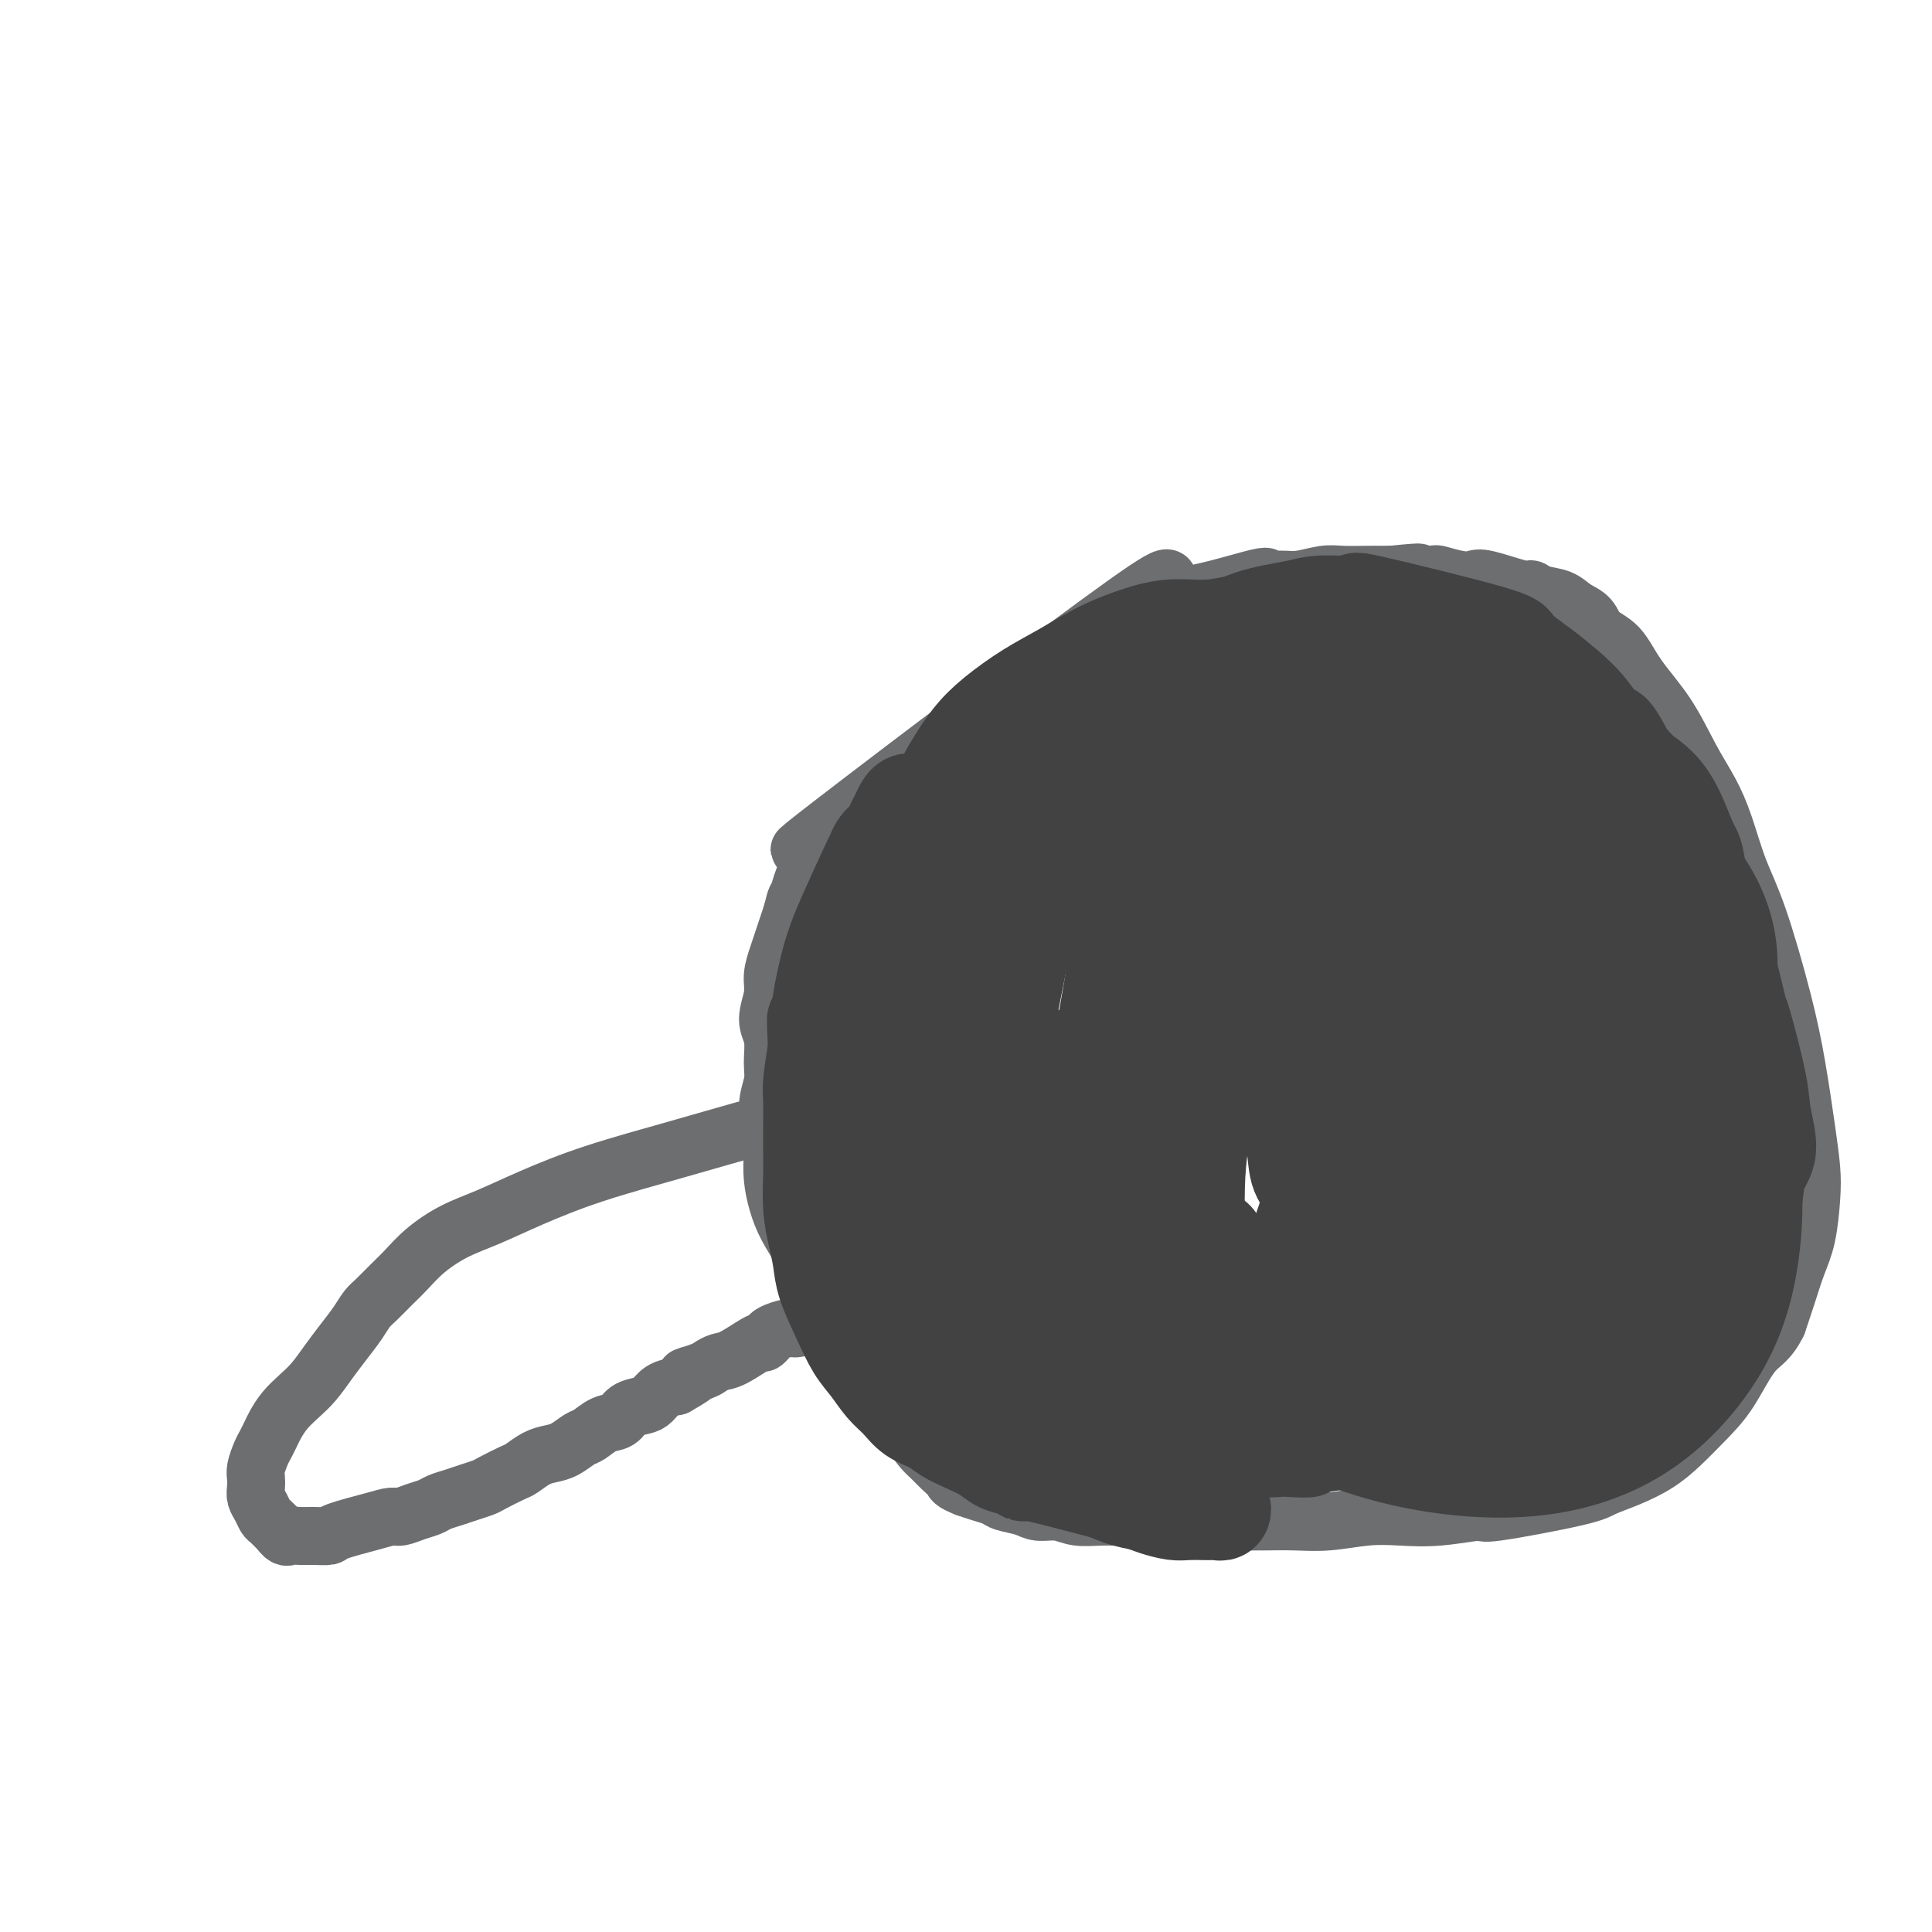 <svg viewBox='0 0 400 400' version='1.1' xmlns='http://www.w3.org/2000/svg' xmlns:xlink='http://www.w3.org/1999/xlink'><g fill='none' stroke='#6D6E70' stroke-width='12' stroke-linecap='round' stroke-linejoin='round'><path d='M158,233c0.142,-0.024 0.285,-0.047 0,0c-0.285,0.047 -0.997,0.165 -4,1c-3.003,0.835 -8.297,2.386 -14,4c-5.703,1.614 -11.817,3.292 -17,5c-5.183,1.708 -9.436,3.447 -13,5c-3.564,1.553 -6.438,2.918 -9,4c-2.562,1.082 -4.812,1.879 -7,3c-2.188,1.121 -4.316,2.565 -6,4c-1.684,1.435 -2.926,2.862 -4,4c-1.074,1.138 -1.981,1.987 -3,3c-1.019,1.013 -2.149,2.188 -3,3c-0.851,0.812 -1.424,1.260 -2,2c-0.576,0.740 -1.154,1.773 -2,3c-0.846,1.227 -1.959,2.649 -3,4c-1.041,1.351 -2.009,2.631 -3,4c-0.991,1.369 -2.006,2.828 -3,4c-0.994,1.172 -1.968,2.057 -3,3c-1.032,0.943 -2.122,1.942 -3,3c-0.878,1.058 -1.546,2.174 -2,3c-0.454,0.826 -0.696,1.362 -1,2c-0.304,0.638 -0.670,1.378 -1,2c-0.330,0.622 -0.625,1.125 -1,2c-0.375,0.875 -0.830,2.121 -1,3c-0.170,0.879 -0.057,1.391 0,2c0.057,0.609 0.056,1.314 0,2c-0.056,0.686 -0.167,1.352 0,2c0.167,0.648 0.612,1.277 1,2c0.388,0.723 0.720,1.541 1,2c0.280,0.459 0.509,0.560 1,1c0.491,0.440 1.246,1.220 2,2'/><path d='M58,317c1.141,1.618 1.494,1.164 2,1c0.506,-0.164 1.163,-0.036 2,0c0.837,0.036 1.852,-0.019 3,0c1.148,0.019 2.428,0.111 3,0c0.572,-0.111 0.435,-0.425 2,-1c1.565,-0.575 4.832,-1.411 7,-2c2.168,-0.589 3.237,-0.931 4,-1c0.763,-0.069 1.219,0.136 2,0c0.781,-0.136 1.889,-0.614 3,-1c1.111,-0.386 2.227,-0.681 3,-1c0.773,-0.319 1.202,-0.662 2,-1c0.798,-0.338 1.965,-0.672 3,-1c1.035,-0.328 1.939,-0.650 3,-1c1.061,-0.350 2.279,-0.727 3,-1c0.721,-0.273 0.945,-0.440 2,-1c1.055,-0.560 2.943,-1.511 4,-2c1.057,-0.489 1.284,-0.516 2,-1c0.716,-0.484 1.920,-1.424 3,-2c1.080,-0.576 2.035,-0.788 3,-1c0.965,-0.212 1.939,-0.423 3,-1c1.061,-0.577 2.209,-1.520 3,-2c0.791,-0.480 1.227,-0.496 2,-1c0.773,-0.504 1.884,-1.496 3,-2c1.116,-0.504 2.238,-0.520 3,-1c0.762,-0.480 1.166,-1.424 2,-2c0.834,-0.576 2.100,-0.783 3,-1c0.900,-0.217 1.435,-0.443 2,-1c0.565,-0.557 1.162,-1.445 2,-2c0.838,-0.555 1.919,-0.778 3,-1'/><path d='M140,287c6.485,-3.653 2.697,-2.286 2,-2c-0.697,0.286 1.698,-0.509 3,-1c1.302,-0.491 1.511,-0.677 2,-1c0.489,-0.323 1.259,-0.783 2,-1c0.741,-0.217 1.454,-0.190 3,-1c1.546,-0.810 3.927,-2.456 5,-3c1.073,-0.544 0.840,0.013 1,0c0.160,-0.013 0.714,-0.595 1,-1c0.286,-0.405 0.303,-0.633 1,-1c0.697,-0.367 2.073,-0.873 3,-1c0.927,-0.127 1.404,0.125 2,0c0.596,-0.125 1.311,-0.626 2,-1c0.689,-0.374 1.353,-0.622 2,-1c0.647,-0.378 1.276,-0.886 2,-1c0.724,-0.114 1.542,0.166 2,0c0.458,-0.166 0.557,-0.776 1,-1c0.443,-0.224 1.229,-0.060 2,0c0.771,0.060 1.527,0.016 2,0c0.473,-0.016 0.663,-0.004 1,0c0.337,0.004 0.822,0.001 1,0c0.178,-0.001 0.051,-0.000 0,0c-0.051,0.000 -0.025,0.000 0,0'/><path d='M188,279c0.001,0.001 0.001,0.003 0,0c-0.001,-0.003 -0.004,-0.010 0,0c0.004,0.010 0.017,0.039 0,0c-0.017,-0.039 -0.062,-0.145 0,0c0.062,0.145 0.232,0.541 0,0c-0.232,-0.541 -0.867,-2.018 -2,-3c-1.133,-0.982 -2.764,-1.470 -4,-2c-1.236,-0.530 -2.078,-1.104 -3,-2c-0.922,-0.896 -1.922,-2.114 -3,-3c-1.078,-0.886 -2.232,-1.439 -3,-2c-0.768,-0.561 -1.151,-1.128 -2,-2c-0.849,-0.872 -2.165,-2.049 -3,-3c-0.835,-0.951 -1.191,-1.678 -2,-3c-0.809,-1.322 -2.072,-3.241 -3,-5c-0.928,-1.759 -1.521,-3.358 -2,-5c-0.479,-1.642 -0.842,-3.328 -1,-5c-0.158,-1.672 -0.109,-3.331 0,-5c0.109,-1.669 0.279,-3.349 0,-5c-0.279,-1.651 -1.008,-3.273 -1,-5c0.008,-1.727 0.752,-3.561 1,-5c0.248,-1.439 -0.001,-2.484 0,-4c0.001,-1.516 0.252,-3.501 0,-5c-0.252,-1.499 -1.008,-2.510 -1,-4c0.008,-1.490 0.778,-3.460 1,-5c0.222,-1.540 -0.106,-2.650 0,-4c0.106,-1.350 0.644,-2.940 1,-4c0.356,-1.060 0.530,-1.588 1,-3c0.470,-1.412 1.235,-3.706 2,-6'/><path d='M164,189c0.952,-3.933 0.832,-2.765 1,-3c0.168,-0.235 0.624,-1.871 1,-3c0.376,-1.129 0.673,-1.749 1,-3c0.327,-1.251 0.686,-3.132 2,-5c1.314,-1.868 3.584,-3.725 1,-2c-2.584,1.725 -10.023,7.030 3,-3c13.023,-10.030 46.507,-35.395 60,-45c13.493,-9.605 6.996,-3.448 9,-2c2.004,1.448 12.511,-1.812 17,-3c4.489,-1.188 2.962,-0.304 3,0c0.038,0.304 1.643,0.029 3,0c1.357,-0.029 2.466,0.188 4,0c1.534,-0.188 3.494,-0.782 5,-1c1.506,-0.218 2.559,-0.059 4,0c1.441,0.059 3.269,0.017 5,0c1.731,-0.017 3.366,-0.008 5,0'/><path d='M288,119c9.190,-0.932 4.665,-0.263 4,0c-0.665,0.263 2.530,0.121 4,0c1.470,-0.121 1.213,-0.221 2,0c0.787,0.221 2.616,0.762 4,1c1.384,0.238 2.322,0.172 3,0c0.678,-0.172 1.094,-0.450 3,0c1.906,0.450 5.300,1.629 7,2c1.700,0.371 1.705,-0.067 2,0c0.295,0.067 0.878,0.640 2,1c1.122,0.360 2.782,0.506 4,1c1.218,0.494 1.993,1.336 3,2c1.007,0.664 2.246,1.149 3,2c0.754,0.851 1.023,2.067 2,3c0.977,0.933 2.663,1.584 4,3c1.337,1.416 2.325,3.596 4,6c1.675,2.404 4.037,5.032 6,8c1.963,2.968 3.528,6.275 5,9c1.472,2.725 2.852,4.867 4,7c1.148,2.133 2.065,4.258 3,7c0.935,2.742 1.889,6.100 3,9c1.111,2.900 2.378,5.342 4,10c1.622,4.658 3.598,11.533 5,17c1.402,5.467 2.230,9.525 3,14c0.770,4.475 1.482,9.367 2,13c0.518,3.633 0.840,6.007 1,8c0.160,1.993 0.156,3.606 0,6c-0.156,2.394 -0.465,5.570 -1,8c-0.535,2.430 -1.298,4.116 -2,6c-0.702,1.884 -1.343,3.967 -2,6c-0.657,2.033 -1.328,4.017 -2,6'/><path d='M368,274c-1.821,3.738 -3.374,4.082 -5,6c-1.626,1.918 -3.326,5.409 -5,8c-1.674,2.591 -3.323,4.280 -5,6c-1.677,1.720 -3.381,3.470 -5,5c-1.619,1.530 -3.154,2.838 -5,4c-1.846,1.162 -4.005,2.177 -6,3c-1.995,0.823 -3.826,1.454 -5,2c-1.174,0.546 -1.691,1.008 -6,2c-4.309,0.992 -12.411,2.513 -16,3c-3.589,0.487 -2.667,-0.062 -4,0c-1.333,0.062 -4.921,0.735 -8,1c-3.079,0.265 -5.648,0.124 -8,0c-2.352,-0.124 -4.486,-0.229 -7,0c-2.514,0.229 -5.409,0.793 -8,1c-2.591,0.207 -4.877,0.056 -7,0c-2.123,-0.056 -4.083,-0.019 -6,0c-1.917,0.019 -3.793,0.019 -6,0c-2.207,-0.019 -4.746,-0.058 -7,0c-2.254,0.058 -4.224,0.213 -6,0c-1.776,-0.213 -3.359,-0.793 -5,-1c-1.641,-0.207 -3.339,-0.041 -5,0c-1.661,0.041 -3.286,-0.045 -5,0c-1.714,0.045 -3.517,0.219 -5,0c-1.483,-0.219 -2.648,-0.832 -4,-1c-1.352,-0.168 -2.893,0.110 -4,0c-1.107,-0.110 -1.780,-0.607 -3,-1c-1.220,-0.393 -2.987,-0.683 -4,-1c-1.013,-0.317 -1.273,-0.662 -2,-1c-0.727,-0.338 -1.922,-0.668 -3,-1c-1.078,-0.332 -2.039,-0.666 -3,-1'/><path d='M200,308c-2.905,-1.132 -2.666,-1.461 -3,-2c-0.334,-0.539 -1.241,-1.288 -2,-2c-0.759,-0.712 -1.370,-1.387 -2,-2c-0.630,-0.613 -1.279,-1.165 -2,-2c-0.721,-0.835 -1.514,-1.952 -2,-3c-0.486,-1.048 -0.666,-2.025 -1,-3c-0.334,-0.975 -0.821,-1.946 -1,-3c-0.179,-1.054 -0.048,-2.190 0,-3c0.048,-0.810 0.013,-1.295 0,-2c-0.013,-0.705 -0.004,-1.630 0,-2c0.004,-0.370 0.002,-0.185 0,0'/></g>
<g fill='none' stroke='#424242' stroke-width='12' stroke-linecap='round' stroke-linejoin='round'><path d='M288,220c0.346,0.289 0.691,0.578 0,0c-0.691,-0.578 -2.419,-2.023 -3,-3c-0.581,-0.977 -0.014,-1.485 -1,-2c-0.986,-0.515 -3.524,-1.039 -6,-2c-2.476,-0.961 -4.890,-2.361 -9,-3c-4.110,-0.639 -9.916,-0.516 -17,0c-7.084,0.516 -15.447,1.426 -20,2c-4.553,0.574 -5.297,0.813 -6,1c-0.703,0.187 -1.365,0.321 -3,1c-1.635,0.679 -4.244,1.902 -6,4c-1.756,2.098 -2.660,5.071 -4,8c-1.340,2.929 -3.116,5.814 -4,10c-0.884,4.186 -0.876,9.673 -1,12c-0.124,2.327 -0.381,1.496 0,4c0.381,2.504 1.401,8.345 2,11c0.599,2.655 0.778,2.124 1,3c0.222,0.876 0.487,3.159 1,5c0.513,1.841 1.273,3.241 2,5c0.727,1.759 1.419,3.877 3,6c1.581,2.123 4.049,4.251 6,6c1.951,1.749 3.383,3.118 4,4c0.617,0.882 0.418,1.277 2,2c1.582,0.723 4.946,1.774 7,3c2.054,1.226 2.800,2.627 9,4c6.200,1.373 17.856,2.717 23,3c5.144,0.283 3.777,-0.494 6,-1c2.223,-0.506 8.038,-0.741 14,-2c5.962,-1.259 12.072,-3.544 15,-5c2.928,-1.456 2.673,-2.084 4,-3c1.327,-0.916 4.236,-2.119 7,-5c2.764,-2.881 5.382,-7.441 8,-12'/><path d='M322,276c4.559,-5.435 6.458,-9.024 8,-15c1.542,-5.976 2.727,-14.340 3,-18c0.273,-3.660 -0.368,-2.614 -1,-5c-0.632,-2.386 -1.257,-8.202 -3,-13c-1.743,-4.798 -4.604,-8.579 -8,-13c-3.396,-4.421 -7.327,-9.484 -9,-13c-1.673,-3.516 -1.089,-5.485 -12,-10c-10.911,-4.515 -33.319,-11.577 -44,-14c-10.681,-2.423 -9.637,-0.208 -11,1c-1.363,1.208 -5.135,1.409 -11,3c-5.865,1.591 -13.823,4.572 -18,6c-4.177,1.428 -4.573,1.303 -7,3c-2.427,1.697 -6.885,5.215 -10,9c-3.115,3.785 -4.886,7.838 -7,12c-2.114,4.162 -4.569,8.432 -6,13c-1.431,4.568 -1.837,9.432 -2,13c-0.163,3.568 -0.083,5.839 0,8c0.083,2.161 0.168,4.211 1,7c0.832,2.789 2.409,6.318 3,8c0.591,1.682 0.194,1.516 1,3c0.806,1.484 2.813,4.617 7,8c4.187,3.383 10.555,7.015 14,9c3.445,1.985 3.969,2.322 8,4c4.031,1.678 11.569,4.697 15,6c3.431,1.303 2.756,0.889 5,1c2.244,0.111 7.408,0.745 11,1c3.592,0.255 5.612,0.130 7,0c1.388,-0.130 2.143,-0.266 4,0c1.857,0.266 4.816,0.933 8,1c3.184,0.067 6.592,-0.467 10,-1'/><path d='M278,290c8.173,0.011 6.105,-0.962 8,-2c1.895,-1.038 7.751,-2.141 14,-4c6.249,-1.859 12.890,-4.474 18,-8c5.110,-3.526 8.689,-7.965 13,-13c4.311,-5.035 9.356,-10.668 14,-18c4.644,-7.332 8.889,-16.364 11,-21c2.111,-4.636 2.090,-4.877 3,-8c0.910,-3.123 2.751,-9.127 3,-15c0.249,-5.873 -1.094,-11.614 -4,-17c-2.906,-5.386 -7.373,-10.416 -10,-13c-2.627,-2.584 -3.412,-2.720 -4,-3c-0.588,-0.280 -0.977,-0.704 -4,-2c-3.023,-1.296 -8.679,-3.465 -14,-5c-5.321,-1.535 -10.306,-2.435 -15,-3c-4.694,-0.565 -9.097,-0.796 -14,-1c-4.903,-0.204 -10.306,-0.382 -15,0c-4.694,0.382 -8.678,1.322 -13,2c-4.322,0.678 -8.983,1.094 -14,2c-5.017,0.906 -10.390,2.304 -15,4c-4.610,1.696 -8.457,3.692 -12,5c-3.543,1.308 -6.781,1.928 -9,3c-2.219,1.072 -3.418,2.598 -5,4c-1.582,1.402 -3.546,2.682 -5,5c-1.454,2.318 -2.399,5.675 -3,9c-0.601,3.325 -0.859,6.618 -1,10c-0.141,3.382 -0.167,6.853 0,10c0.167,3.147 0.525,5.970 1,9c0.475,3.030 1.065,6.266 2,9c0.935,2.734 2.213,4.967 3,7c0.787,2.033 1.082,3.867 3,7c1.918,3.133 5.459,7.567 9,12'/><path d='M223,255c6.709,7.331 15.980,12.659 20,15c4.020,2.341 2.789,1.696 5,2c2.211,0.304 7.863,1.558 12,2c4.137,0.442 6.759,0.073 8,0c1.241,-0.073 1.102,0.148 4,0c2.898,-0.148 8.832,-0.667 11,-1c2.168,-0.333 0.570,-0.480 2,-1c1.430,-0.520 5.887,-1.412 11,-3c5.113,-1.588 10.883,-3.871 13,-5c2.117,-1.129 0.583,-1.105 2,-2c1.417,-0.895 5.786,-2.708 11,-6c5.214,-3.292 11.272,-8.061 16,-13c4.728,-4.939 8.126,-10.048 11,-15c2.874,-4.952 5.225,-9.747 7,-14c1.775,-4.253 2.976,-7.966 3,-12c0.024,-4.034 -1.128,-8.391 -2,-13c-0.872,-4.609 -1.463,-9.472 -2,-12c-0.537,-2.528 -1.020,-2.722 -2,-5c-0.980,-2.278 -2.459,-6.642 -5,-10c-2.541,-3.358 -6.145,-5.711 -9,-7c-2.855,-1.289 -4.961,-1.516 -7,-2c-2.039,-0.484 -4.010,-1.227 -8,-2c-3.990,-0.773 -10.000,-1.577 -14,-2c-4.000,-0.423 -5.990,-0.464 -9,-1c-3.010,-0.536 -7.041,-1.566 -12,-2c-4.959,-0.434 -10.845,-0.271 -15,0c-4.155,0.271 -6.580,0.650 -9,1c-2.420,0.350 -4.834,0.671 -7,1c-2.166,0.329 -4.083,0.664 -6,1'/><path d='M252,149c-7.343,0.888 -7.201,1.608 -8,2c-0.799,0.392 -2.541,0.454 -5,1c-2.459,0.546 -5.637,1.575 -9,3c-3.363,1.425 -6.913,3.247 -9,5c-2.087,1.753 -2.713,3.438 -4,5c-1.287,1.562 -3.235,3.000 -4,5c-0.765,2.000 -0.345,4.562 -1,6c-0.655,1.438 -2.383,1.752 -3,7c-0.617,5.248 -0.124,15.431 0,20c0.124,4.569 -0.122,3.525 0,4c0.122,0.475 0.612,2.470 1,7c0.388,4.530 0.675,11.597 1,16c0.325,4.403 0.690,6.144 1,8c0.310,1.856 0.567,3.826 1,6c0.433,2.174 1.044,4.551 2,7c0.956,2.449 2.259,4.971 3,7c0.741,2.029 0.920,3.566 2,5c1.080,1.434 3.061,2.766 5,4c1.939,1.234 3.837,2.369 6,3c2.163,0.631 4.593,0.757 7,1c2.407,0.243 4.793,0.602 7,1c2.207,0.398 4.236,0.836 7,1c2.764,0.164 6.261,0.055 8,0c1.739,-0.055 1.718,-0.056 4,0c2.282,0.056 6.868,0.169 10,0c3.132,-0.169 4.812,-0.620 6,-1c1.188,-0.380 1.886,-0.690 3,-1c1.114,-0.310 2.646,-0.622 4,-1c1.354,-0.378 2.530,-0.822 3,-1c0.470,-0.178 0.235,-0.089 0,0'/></g>
<g fill='none' stroke='#424242' stroke-width='20' stroke-linecap='round' stroke-linejoin='round'><path d='M306,173c-0.159,-0.031 -0.318,-0.062 0,0c0.318,0.062 1.112,0.218 0,0c-1.112,-0.218 -4.129,-0.810 -7,-1c-2.871,-0.190 -5.595,0.021 -8,0c-2.405,-0.021 -4.491,-0.273 -9,1c-4.509,1.273 -11.443,4.071 -17,6c-5.557,1.929 -9.739,2.987 -13,4c-3.261,1.013 -5.602,1.980 -8,3c-2.398,1.020 -4.852,2.092 -7,4c-2.148,1.908 -3.988,4.653 -5,7c-1.012,2.347 -1.195,4.298 -2,9c-0.805,4.702 -2.232,12.157 -3,19c-0.768,6.843 -0.876,13.076 -1,18c-0.124,4.924 -0.265,8.540 0,12c0.265,3.460 0.936,6.765 2,9c1.064,2.235 2.520,3.401 4,5c1.480,1.599 2.983,3.632 7,6c4.017,2.368 10.549,5.073 17,7c6.451,1.927 12.822,3.078 20,3c7.178,-0.078 15.162,-1.385 22,-3c6.838,-1.615 12.528,-3.538 18,-6c5.472,-2.462 10.725,-5.464 15,-9c4.275,-3.536 7.573,-7.605 10,-12c2.427,-4.395 3.984,-9.115 5,-14c1.016,-4.885 1.491,-9.936 1,-15c-0.491,-5.064 -1.946,-10.143 -4,-15c-2.054,-4.857 -4.705,-9.492 -8,-13c-3.295,-3.508 -7.234,-5.889 -11,-8c-3.766,-2.111 -7.360,-3.953 -12,-5c-4.640,-1.047 -10.326,-1.299 -16,-1c-5.674,0.299 -11.337,1.150 -17,2'/><path d='M279,186c-7.442,0.672 -9.547,1.852 -13,4c-3.453,2.148 -8.253,5.265 -12,8c-3.747,2.735 -6.439,5.087 -9,8c-2.561,2.913 -4.991,6.386 -7,11c-2.009,4.614 -3.598,10.368 -5,13c-1.402,2.632 -2.616,2.144 -1,9c1.616,6.856 6.064,21.058 8,27c1.936,5.942 1.361,3.624 3,5c1.639,1.376 5.492,6.447 10,11c4.508,4.553 9.672,8.589 16,12c6.328,3.411 13.821,6.197 22,8c8.179,1.803 17.046,2.623 25,2c7.954,-0.623 14.996,-2.690 21,-6c6.004,-3.310 10.969,-7.863 15,-13c4.031,-5.137 7.129,-10.857 9,-18c1.871,-7.143 2.515,-15.708 2,-22c-0.515,-6.292 -2.190,-10.311 -5,-14c-2.810,-3.689 -6.756,-7.049 -11,-10c-4.244,-2.951 -8.786,-5.492 -14,-8c-5.214,-2.508 -11.102,-4.982 -16,-7c-4.898,-2.018 -8.808,-3.581 -13,-5c-4.192,-1.419 -8.668,-2.695 -12,-3c-3.332,-0.305 -5.521,0.361 -8,1c-2.479,0.639 -5.247,1.251 -8,2c-2.753,0.749 -5.491,1.636 -8,3c-2.509,1.364 -4.788,3.205 -7,5c-2.212,1.795 -4.356,3.543 -6,6c-1.644,2.457 -2.789,5.623 -4,10c-1.211,4.377 -2.489,9.965 -3,16c-0.511,6.035 -0.256,12.518 0,19'/><path d='M248,260c0.156,7.555 0.544,16.942 1,21c0.456,4.058 0.978,2.785 2,4c1.022,1.215 2.542,4.916 4,7c1.458,2.084 2.854,2.552 5,3c2.146,0.448 5.043,0.878 8,2c2.957,1.122 5.976,2.937 18,-1c12.024,-3.937 33.055,-13.627 42,-18c8.945,-4.373 5.804,-3.428 7,-6c1.196,-2.572 6.730,-8.660 11,-15c4.270,-6.340 7.276,-12.932 9,-20c1.724,-7.068 2.164,-14.611 2,-21c-0.164,-6.389 -0.934,-11.624 -3,-16c-2.066,-4.376 -5.429,-7.894 -9,-11c-3.571,-3.106 -7.349,-5.801 -12,-9c-4.651,-3.199 -10.174,-6.901 -17,-10c-6.826,-3.099 -14.956,-5.595 -22,-8c-7.044,-2.405 -13.002,-4.720 -19,-6c-5.998,-1.280 -12.034,-1.523 -18,-1c-5.966,0.523 -11.860,1.814 -17,4c-5.140,2.186 -9.525,5.266 -13,9c-3.475,3.734 -6.042,8.121 -8,10c-1.958,1.879 -3.309,1.249 -6,12c-2.691,10.751 -6.721,32.882 -8,43c-1.279,10.118 0.194,8.224 0,7c-0.194,-1.224 -2.055,-1.778 0,6c2.055,7.778 8.028,23.889 14,40'/><path d='M219,286c4.638,6.900 9.233,4.149 13,3c3.767,-1.149 6.706,-0.696 9,0c2.294,0.696 3.944,1.635 11,0c7.056,-1.635 19.519,-5.846 27,-10c7.481,-4.154 9.981,-8.253 12,-11c2.019,-2.747 3.558,-4.143 5,-5c1.442,-0.857 2.789,-1.174 5,-8c2.211,-6.826 5.287,-20.160 6,-28c0.713,-7.840 -0.936,-10.186 0,-11c0.936,-0.814 4.457,-0.094 0,-12c-4.457,-11.906 -16.892,-36.436 -18,-52c-1.108,-15.564 9.112,-22.161 -4,-2c-13.112,20.161 -49.556,67.081 -86,114'/><path d='M199,264c-11.973,19.112 1.096,9.892 6,7c4.904,-2.892 1.643,0.546 2,3c0.357,2.454 4.331,3.925 8,6c3.669,2.075 7.034,4.753 11,7c3.966,2.247 8.533,4.061 13,5c4.467,0.939 8.834,1.002 11,2c2.166,0.998 2.130,2.930 10,-1c7.870,-3.930 23.644,-13.722 30,-18c6.356,-4.278 3.294,-3.040 3,-3c-0.294,0.040 2.181,-1.116 5,-4c2.819,-2.884 5.983,-7.497 9,-12c3.017,-4.503 5.887,-8.898 8,-14c2.113,-5.102 3.467,-10.911 5,-17c1.533,-6.089 3.243,-12.457 4,-19c0.757,-6.543 0.562,-13.260 0,-19c-0.562,-5.740 -1.490,-10.501 -3,-14c-1.510,-3.499 -3.603,-5.736 -6,-8c-2.397,-2.264 -5.097,-4.556 -9,-6c-3.903,-1.444 -9.007,-2.040 -14,-3c-4.993,-0.960 -9.875,-2.284 -14,-3c-4.125,-0.716 -7.494,-0.823 -11,0c-3.506,0.823 -7.149,2.576 -10,5c-2.851,2.424 -4.910,5.518 -7,9c-2.090,3.482 -4.210,7.353 -6,12c-1.790,4.647 -3.251,10.070 -5,15c-1.749,4.930 -3.786,9.368 -5,14c-1.214,4.632 -1.604,9.458 -2,14c-0.396,4.542 -0.799,8.800 1,16c1.799,7.200 5.800,17.343 8,23c2.200,5.657 2.600,6.829 3,8'/><path d='M244,269c4.556,8.774 10.447,15.210 13,18c2.553,2.790 1.766,1.933 4,3c2.234,1.067 7.487,4.059 12,5c4.513,0.941 8.286,-0.167 13,-3c4.714,-2.833 10.367,-7.391 15,-13c4.633,-5.609 8.244,-12.269 12,-20c3.756,-7.731 7.656,-16.533 10,-24c2.344,-7.467 3.131,-13.597 3,-18c-0.131,-4.403 -1.179,-7.077 -1,-9c0.179,-1.923 1.586,-3.094 -3,-6c-4.586,-2.906 -15.164,-7.545 -20,-9c-4.836,-1.455 -3.931,0.275 -6,2c-2.069,1.725 -7.111,3.446 -11,6c-3.889,2.554 -6.624,5.939 -9,9c-2.376,3.061 -4.393,5.796 -6,9c-1.607,3.204 -2.805,6.878 -3,10c-0.195,3.122 0.613,5.694 1,8c0.387,2.306 0.353,4.348 1,6c0.647,1.652 1.973,2.914 3,4c1.027,1.086 1.753,1.997 3,3c1.247,1.003 3.015,2.100 5,3c1.985,0.900 4.185,1.604 7,2c2.815,0.396 6.243,0.484 9,0c2.757,-0.484 4.842,-1.539 7,-3c2.158,-1.461 4.390,-3.329 6,-5c1.610,-1.671 2.600,-3.144 3,-5c0.400,-1.856 0.210,-4.095 0,-6c-0.210,-1.905 -0.441,-3.474 -1,-5c-0.559,-1.526 -1.445,-3.007 -7,-6c-5.555,-2.993 -15.777,-7.496 -26,-12'/><path d='M278,213c-8.243,-3.432 -12.351,-3.012 -16,-2c-3.649,1.012 -6.839,2.617 -10,6c-3.161,3.383 -6.293,8.544 -9,14c-2.707,5.456 -4.987,11.208 -6,17c-1.013,5.792 -0.757,11.623 0,16c0.757,4.377 2.016,7.299 4,9c1.984,1.701 4.695,2.180 4,4c-0.695,1.820 -4.794,4.979 4,2c8.794,-2.979 30.482,-12.096 40,-17c9.518,-4.904 6.867,-5.593 7,-7c0.133,-1.407 3.051,-3.531 6,-7c2.949,-3.469 5.931,-8.281 8,-13c2.069,-4.719 3.226,-9.344 4,-14c0.774,-4.656 1.165,-9.344 1,-13c-0.165,-3.656 -0.887,-6.282 -2,-9c-1.113,-2.718 -2.617,-5.528 -6,-8c-3.383,-2.472 -8.644,-4.606 -14,-6c-5.356,-1.394 -10.805,-2.048 -16,-1c-5.195,1.048 -10.135,3.798 -15,8c-4.865,4.202 -9.655,9.857 -14,16c-4.345,6.143 -8.245,12.776 -11,19c-2.755,6.224 -4.363,12.039 -5,18c-0.637,5.961 -0.301,12.067 0,16c0.301,3.933 0.568,5.693 2,8c1.432,2.307 4.030,5.162 7,8c2.970,2.838 6.312,5.658 11,8c4.688,2.342 10.720,4.205 17,5c6.280,0.795 12.806,0.522 19,-1c6.194,-1.522 12.055,-4.292 17,-8c4.945,-3.708 8.972,-8.354 13,-13'/><path d='M318,268c3.362,-4.929 5.268,-10.753 7,-16c1.732,-5.247 3.290,-9.918 4,-15c0.710,-5.082 0.573,-10.577 0,-16c-0.573,-5.423 -1.582,-10.775 -4,-17c-2.418,-6.225 -6.246,-13.325 -8,-18c-1.754,-4.675 -1.435,-6.927 -11,-13c-9.565,-6.073 -29.014,-15.969 -38,-20c-8.986,-4.031 -7.509,-2.198 -11,-2c-3.491,0.198 -11.951,-1.238 -18,-1c-6.049,0.238 -9.687,2.149 -13,4c-3.313,1.851 -6.301,3.641 -9,6c-2.699,2.359 -5.108,5.285 -8,9c-2.892,3.715 -6.267,8.218 -9,12c-2.733,3.782 -4.825,6.841 -6,10c-1.175,3.159 -1.434,6.416 -2,9c-0.566,2.584 -1.441,4.495 -2,7c-0.559,2.505 -0.802,5.605 -1,9c-0.198,3.395 -0.350,7.085 0,12c0.350,4.915 1.202,11.053 2,15c0.798,3.947 1.542,5.701 3,9c1.458,3.299 3.628,8.142 6,12c2.372,3.858 4.945,6.731 8,9c3.055,2.269 6.594,3.933 11,6c4.406,2.067 9.681,4.535 15,6c5.319,1.465 10.683,1.926 15,2c4.317,0.074 7.588,-0.240 11,-1c3.412,-0.760 6.966,-1.967 10,-3c3.034,-1.033 5.548,-1.894 8,-3c2.452,-1.106 4.844,-2.459 7,-4c2.156,-1.541 4.078,-3.271 6,-5'/><path d='M291,271c4.594,-4.491 9.579,-11.218 12,-15c2.421,-3.782 2.279,-4.621 4,-8c1.721,-3.379 5.304,-9.300 8,-14c2.696,-4.700 4.505,-8.178 6,-13c1.495,-4.822 2.677,-10.987 4,-15c1.323,-4.013 2.786,-5.876 1,-18c-1.786,-12.124 -6.821,-34.511 -9,-43c-2.179,-8.489 -1.502,-3.080 -2,-2c-0.498,1.080 -2.172,-2.170 -3,-4c-0.828,-1.830 -0.811,-2.242 -2,-3c-1.189,-0.758 -3.585,-1.863 -6,-3c-2.415,-1.137 -4.849,-2.305 -7,-3c-2.151,-0.695 -4.020,-0.918 -6,-1c-1.980,-0.082 -4.071,-0.023 -6,0c-1.929,0.023 -3.696,0.010 -6,0c-2.304,-0.010 -5.145,-0.018 -8,0c-2.855,0.018 -5.724,0.063 -8,0c-2.276,-0.063 -3.958,-0.233 -6,0c-2.042,0.233 -4.445,0.870 -7,1c-2.555,0.130 -5.262,-0.245 -8,0c-2.738,0.245 -5.509,1.110 -8,2c-2.491,0.890 -4.704,1.804 -7,3c-2.296,1.196 -4.677,2.675 -7,4c-2.323,1.325 -4.590,2.498 -7,4c-2.410,1.502 -4.964,3.334 -7,5c-2.036,1.666 -3.554,3.168 -5,5c-1.446,1.832 -2.821,3.996 -4,6c-1.179,2.004 -2.164,3.847 -3,6c-0.836,2.153 -1.525,4.615 -2,7c-0.475,2.385 -0.738,4.692 -1,7'/><path d='M191,179c-1.714,5.777 -0.999,7.221 -1,10c-0.001,2.779 -0.718,6.894 -1,10c-0.282,3.106 -0.129,5.204 0,8c0.129,2.796 0.233,6.289 0,8c-0.233,1.711 -0.803,1.638 0,8c0.803,6.362 2.979,19.159 4,25c1.021,5.841 0.886,4.725 1,5c0.114,0.275 0.476,1.940 1,4c0.524,2.060 1.210,4.515 2,7c0.790,2.485 1.685,4.999 3,8c1.315,3.001 3.051,6.487 4,9c0.949,2.513 1.109,4.051 2,6c0.891,1.949 2.511,4.309 4,6c1.489,1.691 2.847,2.714 4,4c1.153,1.286 2.100,2.835 3,4c0.900,1.165 1.753,1.947 3,3c1.247,1.053 2.888,2.376 4,3c1.112,0.624 1.694,0.549 3,1c1.306,0.451 3.336,1.427 5,2c1.664,0.573 2.963,0.742 4,1c1.037,0.258 1.812,0.605 3,1c1.188,0.395 2.791,0.838 4,1c1.209,0.162 2.026,0.045 3,0c0.974,-0.045 2.104,-0.016 3,0c0.896,0.016 1.558,0.019 2,0c0.442,-0.019 0.665,-0.060 1,0c0.335,0.060 0.780,0.222 1,0c0.220,-0.222 0.213,-0.829 0,-1c-0.213,-0.171 -0.632,0.094 -1,0c-0.368,-0.094 -0.684,-0.547 -1,-1'/><path d='M251,311c0.102,-0.531 -3.642,-0.860 -6,-1c-2.358,-0.140 -3.329,-0.091 -4,0c-0.671,0.091 -1.043,0.223 -2,0c-0.957,-0.223 -2.500,-0.801 -4,-1c-1.500,-0.199 -2.957,-0.018 -4,0c-1.043,0.018 -1.672,-0.127 -5,-1c-3.328,-0.873 -9.355,-2.475 -12,-3c-2.645,-0.525 -1.908,0.025 -2,0c-0.092,-0.025 -1.015,-0.625 -2,-1c-0.985,-0.375 -2.034,-0.523 -3,-1c-0.966,-0.477 -1.851,-1.282 -3,-2c-1.149,-0.718 -2.562,-1.350 -4,-2c-1.438,-0.650 -2.902,-1.317 -4,-2c-1.098,-0.683 -1.830,-1.383 -3,-2c-1.170,-0.617 -2.778,-1.153 -4,-2c-1.222,-0.847 -2.059,-2.005 -3,-3c-0.941,-0.995 -1.986,-1.826 -3,-3c-1.014,-1.174 -1.998,-2.690 -3,-4c-1.002,-1.310 -2.023,-2.414 -3,-4c-0.977,-1.586 -1.912,-3.653 -3,-6c-1.088,-2.347 -2.330,-4.973 -3,-7c-0.670,-2.027 -0.768,-3.454 -1,-5c-0.232,-1.546 -0.598,-3.210 -1,-5c-0.402,-1.790 -0.840,-3.708 -1,-6c-0.160,-2.292 -0.044,-4.960 0,-7c0.044,-2.040 0.014,-3.453 0,-5c-0.014,-1.547 -0.014,-3.229 0,-5c0.014,-1.771 0.042,-3.631 0,-5c-0.042,-1.369 -0.155,-2.248 0,-4c0.155,-1.752 0.577,-4.376 1,-7'/><path d='M169,217c-0.357,-8.476 -0.250,-5.166 0,-5c0.250,0.166 0.644,-2.811 1,-5c0.356,-2.189 0.674,-3.589 1,-5c0.326,-1.411 0.661,-2.832 1,-4c0.339,-1.168 0.681,-2.084 1,-3c0.319,-0.916 0.614,-1.831 2,-5c1.386,-3.169 3.863,-8.592 5,-11c1.137,-2.408 0.935,-1.800 1,-2c0.065,-0.200 0.399,-1.209 1,-2c0.601,-0.791 1.470,-1.365 2,-2c0.530,-0.635 0.720,-1.333 1,-2c0.280,-0.667 0.650,-1.303 1,-2c0.350,-0.697 0.679,-1.453 1,-2c0.321,-0.547 0.633,-0.884 1,-1c0.367,-0.116 0.790,-0.012 1,0c0.210,0.012 0.208,-0.068 0,0c-0.208,0.068 -0.622,0.282 -1,1c-0.378,0.718 -0.721,1.938 -1,3c-0.279,1.062 -0.493,1.967 -1,3c-0.507,1.033 -1.306,2.194 -2,4c-0.694,1.806 -1.285,4.255 -2,6c-0.715,1.745 -1.556,2.785 -2,4c-0.444,1.215 -0.490,2.604 -1,4c-0.510,1.396 -1.483,2.798 -2,5c-0.517,2.202 -0.577,5.205 -1,9c-0.423,3.795 -1.207,8.381 -1,12c0.207,3.619 1.406,6.269 2,9c0.594,2.731 0.583,5.543 1,8c0.417,2.457 1.262,4.559 2,7c0.738,2.441 1.369,5.220 2,8'/><path d='M182,249c1.437,6.188 1.529,5.659 2,7c0.471,1.341 1.321,4.552 2,7c0.679,2.448 1.188,4.134 2,6c0.812,1.866 1.928,3.911 3,6c1.072,2.089 2.102,4.221 3,6c0.898,1.779 1.666,3.205 3,5c1.334,1.795 3.236,3.959 4,5c0.764,1.041 0.392,0.958 3,3c2.608,2.042 8.195,6.207 11,8c2.805,1.793 2.826,1.213 3,1c0.174,-0.213 0.501,-0.060 2,0c1.499,0.060 4.171,0.026 6,0c1.829,-0.026 2.813,-0.046 4,0c1.187,0.046 2.575,0.156 4,0c1.425,-0.156 2.888,-0.578 4,-1c1.112,-0.422 1.875,-0.844 3,-1c1.125,-0.156 2.612,-0.046 4,0c1.388,0.046 2.678,0.027 4,0c1.322,-0.027 2.675,-0.063 4,0c1.325,0.063 2.623,0.223 4,0c1.377,-0.223 2.833,-0.831 4,-1c1.167,-0.169 2.045,0.099 3,0c0.955,-0.099 1.988,-0.566 3,-1c1.012,-0.434 2.003,-0.834 3,-1c0.997,-0.166 2.000,-0.097 3,0c1.000,0.097 1.997,0.222 3,0c1.003,-0.222 2.011,-0.791 3,-1c0.989,-0.209 1.959,-0.056 3,0c1.041,0.056 2.155,0.016 3,0c0.845,-0.016 1.423,-0.008 2,0'/><path d='M287,297c11.778,-0.789 5.225,-0.263 3,0c-2.225,0.263 -0.120,0.262 1,0c1.120,-0.262 1.255,-0.785 2,-1c0.745,-0.215 2.099,-0.120 3,0c0.901,0.120 1.350,0.267 2,0c0.650,-0.267 1.502,-0.948 2,-1c0.498,-0.052 0.641,0.523 3,0c2.359,-0.523 6.935,-2.146 9,-3c2.065,-0.854 1.618,-0.940 2,-1c0.382,-0.060 1.591,-0.096 4,-1c2.409,-0.904 6.017,-2.677 10,-5c3.983,-2.323 8.342,-5.196 12,-8c3.658,-2.804 6.614,-5.537 9,-8c2.386,-2.463 4.203,-4.655 6,-7c1.797,-2.345 3.574,-4.843 5,-7c1.426,-2.157 2.500,-3.972 3,-6c0.500,-2.028 0.424,-4.268 1,-6c0.576,-1.732 1.802,-2.955 2,-5c0.198,-2.045 -0.632,-4.913 -1,-7c-0.368,-2.087 -0.273,-3.393 -1,-7c-0.727,-3.607 -2.277,-9.516 -3,-12c-0.723,-2.484 -0.620,-1.544 -1,-3c-0.380,-1.456 -1.244,-5.308 -2,-8c-0.756,-2.692 -1.403,-4.223 -2,-6c-0.597,-1.777 -1.145,-3.801 -2,-6c-0.855,-2.199 -2.016,-4.573 -3,-7c-0.984,-2.427 -1.789,-4.908 -3,-7c-1.211,-2.092 -2.826,-3.794 -4,-6c-1.174,-2.206 -1.907,-4.916 -3,-7c-1.093,-2.084 -2.547,-3.542 -4,-5'/><path d='M337,157c-3.977,-7.704 -3.421,-4.964 -4,-5c-0.579,-0.036 -2.294,-2.848 -4,-5c-1.706,-2.152 -3.404,-3.643 -5,-5c-1.596,-1.357 -3.090,-2.580 -5,-4c-1.910,-1.420 -4.237,-3.036 -5,-4c-0.763,-0.964 0.036,-1.275 -6,-3c-6.036,-1.725 -18.909,-4.864 -24,-6c-5.091,-1.136 -2.401,-0.268 -3,0c-0.599,0.268 -4.487,-0.063 -7,0c-2.513,0.063 -3.652,0.522 -6,1c-2.348,0.478 -5.906,0.976 -9,2c-3.094,1.024 -5.725,2.575 -8,4c-2.275,1.425 -4.193,2.723 -6,4c-1.807,1.277 -3.502,2.532 -6,5c-2.498,2.468 -5.799,6.147 -9,11c-3.201,4.853 -6.302,10.879 -8,15c-1.698,4.121 -1.992,6.336 -3,9c-1.008,2.664 -2.730,5.778 -4,9c-1.270,3.222 -2.088,6.551 -3,10c-0.912,3.449 -1.919,7.019 -3,10c-1.081,2.981 -2.237,5.374 -3,8c-0.763,2.626 -1.133,5.484 -2,8c-0.867,2.516 -2.231,4.689 -3,7c-0.769,2.311 -0.943,4.760 -1,7c-0.057,2.240 0.004,4.272 0,6c-0.004,1.728 -0.073,3.154 0,5c0.073,1.846 0.289,4.112 1,6c0.711,1.888 1.917,3.396 3,5c1.083,1.604 2.041,3.302 3,5'/><path d='M207,262c1.638,1.795 2.732,1.282 4,2c1.268,0.718 2.709,2.666 4,4c1.291,1.334 2.432,2.053 4,3c1.568,0.947 3.564,2.121 5,3c1.436,0.879 2.313,1.463 6,2c3.687,0.537 10.184,1.028 13,1c2.816,-0.028 1.952,-0.575 2,-1c0.048,-0.425 1.009,-0.729 2,-1c0.991,-0.271 2.011,-0.510 3,-1c0.989,-0.490 1.945,-1.232 3,-2c1.055,-0.768 2.207,-1.561 3,-2c0.793,-0.439 1.227,-0.522 2,-1c0.773,-0.478 1.887,-1.349 3,-2c1.113,-0.651 2.227,-1.081 3,-2c0.773,-0.919 1.206,-2.329 2,-3c0.794,-0.671 1.949,-0.605 3,-1c1.051,-0.395 2.000,-1.252 3,-2c1.000,-0.748 2.053,-1.386 3,-2c0.947,-0.614 1.787,-1.202 3,-2c1.213,-0.798 2.797,-1.806 4,-3c1.203,-1.194 2.024,-2.574 3,-4c0.976,-1.426 2.108,-2.899 3,-4c0.892,-1.101 1.545,-1.832 2,-3c0.455,-1.168 0.711,-2.774 1,-4c0.289,-1.226 0.611,-2.073 1,-3c0.389,-0.927 0.845,-1.933 1,-3c0.155,-1.067 0.011,-2.193 0,-3c-0.011,-0.807 0.112,-1.294 0,-2c-0.112,-0.706 -0.461,-1.630 -1,-2c-0.539,-0.370 -1.270,-0.185 -2,0'/><path d='M290,224c-1.059,-1.174 -2.207,-0.609 -3,0c-0.793,0.609 -1.230,1.263 -2,2c-0.770,0.737 -1.873,1.556 -3,3c-1.127,1.444 -2.279,3.512 -3,4c-0.721,0.488 -1.012,-0.603 -3,4c-1.988,4.603 -5.673,14.899 -7,19c-1.327,4.101 -0.294,2.006 0,2c0.294,-0.006 -0.149,2.078 0,4c0.149,1.922 0.892,3.681 3,7c2.108,3.319 5.581,8.198 11,12c5.419,3.802 12.786,6.528 18,7c5.214,0.472 8.277,-1.311 10,-2c1.723,-0.689 2.107,-0.286 3,-4c0.893,-3.714 2.297,-11.547 2,-16c-0.297,-4.453 -2.294,-5.527 -1,-4c1.294,1.527 5.878,5.655 -1,-4c-6.878,-9.655 -25.220,-33.094 -33,-42c-7.780,-8.906 -5.000,-3.279 -5,-2c0.000,1.279 -2.780,-1.792 -7,-3c-4.220,-1.208 -9.881,-0.555 -14,0c-4.119,0.555 -6.698,1.011 -9,2c-2.302,0.989 -4.328,2.513 -6,5c-1.672,2.487 -2.988,5.939 -4,9c-1.012,3.061 -1.718,5.732 -2,8c-0.282,2.268 -0.141,4.134 0,6'/><path d='M234,241c0.938,4.288 4.282,8.006 6,10c1.718,1.994 1.811,2.262 3,4c1.189,1.738 3.473,4.945 5,7c1.527,2.055 2.298,2.957 6,5c3.702,2.043 10.334,5.226 16,7c5.666,1.774 10.365,2.137 15,2c4.635,-0.137 9.206,-0.776 13,-2c3.794,-1.224 6.811,-3.033 9,-4c2.189,-0.967 3.549,-1.090 5,-2c1.451,-0.910 2.993,-2.605 4,-4c1.007,-1.395 1.478,-2.490 2,-4c0.522,-1.510 1.095,-3.436 1,-7c-0.095,-3.564 -0.857,-8.766 -1,-12c-0.143,-3.234 0.333,-4.501 -3,-15c-3.333,-10.499 -10.474,-30.231 -14,-39c-3.526,-8.769 -3.436,-6.574 -4,-6c-0.564,0.574 -1.783,-0.472 -3,-2c-1.217,-1.528 -2.432,-3.538 -4,-5c-1.568,-1.462 -3.490,-2.377 -6,-4c-2.510,-1.623 -5.608,-3.954 -9,-6c-3.392,-2.046 -7.079,-3.806 -11,-6c-3.921,-2.194 -8.076,-4.823 -10,-6c-1.924,-1.177 -1.617,-0.901 -3,-1c-1.383,-0.099 -4.457,-0.574 -7,-1c-2.543,-0.426 -4.554,-0.805 -7,-1c-2.446,-0.195 -5.326,-0.207 -8,0c-2.674,0.207 -5.143,0.633 -7,1c-1.857,0.367 -3.102,0.676 -5,2c-1.898,1.324 -4.449,3.662 -7,6'/><path d='M210,158c-2.833,2.697 -3.917,5.440 -5,8c-1.083,2.560 -2.166,4.936 -3,7c-0.834,2.064 -1.420,3.816 -2,6c-0.580,2.184 -1.154,4.798 -2,9c-0.846,4.202 -1.962,9.990 -3,15c-1.038,5.010 -1.996,9.242 -2,14c-0.004,4.758 0.947,10.043 1,12c0.053,1.957 -0.790,0.585 2,8c2.790,7.415 9.214,23.615 12,30c2.786,6.385 1.935,2.953 2,2c0.065,-0.953 1.047,0.572 2,2c0.953,1.428 1.877,2.758 3,4c1.123,1.242 2.444,2.396 4,3c1.556,0.604 3.346,0.657 5,1c1.654,0.343 3.173,0.974 6,1c2.827,0.026 6.964,-0.555 9,-1c2.036,-0.445 1.972,-0.756 3,-1c1.028,-0.244 3.147,-0.422 5,-1c1.853,-0.578 3.440,-1.556 5,-2c1.560,-0.444 3.092,-0.355 5,-1c1.908,-0.645 4.191,-2.025 6,-3c1.809,-0.975 3.142,-1.546 6,-3c2.858,-1.454 7.241,-3.790 12,-8c4.759,-4.210 9.895,-10.295 15,-17c5.105,-6.705 10.178,-14.031 14,-22c3.822,-7.969 6.391,-16.583 8,-22c1.609,-5.417 2.256,-7.638 3,-10c0.744,-2.362 1.585,-4.867 2,-7c0.415,-2.133 0.404,-3.895 0,-7c-0.404,-3.105 -1.202,-7.552 -2,-12'/><path d='M321,163c-0.514,-4.627 -0.800,-6.694 -1,-8c-0.200,-1.306 -0.313,-1.852 -1,-3c-0.687,-1.148 -1.947,-2.898 -3,-4c-1.053,-1.102 -1.901,-1.557 -3,-2c-1.099,-0.443 -2.451,-0.875 -4,-1c-1.549,-0.125 -3.295,0.058 -5,0c-1.705,-0.058 -3.369,-0.355 -6,-1c-2.631,-0.645 -6.229,-1.637 -8,-2c-1.771,-0.363 -1.716,-0.097 -2,0c-0.284,0.097 -0.908,0.027 -2,0c-1.092,-0.027 -2.652,-0.009 -4,0c-1.348,0.009 -2.483,0.010 -4,0c-1.517,-0.010 -3.416,-0.030 -5,0c-1.584,0.030 -2.854,0.108 -4,0c-1.146,-0.108 -2.168,-0.404 -4,0c-1.832,0.404 -4.475,1.508 -6,2c-1.525,0.492 -1.931,0.370 -3,1c-1.069,0.630 -2.801,2.010 -4,3c-1.199,0.990 -1.867,1.590 -3,3c-1.133,1.410 -2.733,3.632 -4,6c-1.267,2.368 -2.200,4.884 -3,6c-0.800,1.116 -1.465,0.833 -3,5c-1.535,4.167 -3.938,12.785 -5,17c-1.062,4.215 -0.782,4.027 -1,6c-0.218,1.973 -0.933,6.105 -1,9c-0.067,2.895 0.515,4.552 1,7c0.485,2.448 0.872,5.687 2,10c1.128,4.313 2.996,9.700 4,14c1.004,4.300 1.144,7.514 2,10c0.856,2.486 2.428,4.243 4,6'/><path d='M245,247c3.040,9.294 4.140,9.030 5,9c0.860,-0.030 1.481,0.176 2,1c0.519,0.824 0.937,2.266 2,3c1.063,0.734 2.771,0.758 4,1c1.229,0.242 1.981,0.701 3,1c1.019,0.299 2.307,0.440 4,0c1.693,-0.440 3.790,-1.459 5,-2c1.210,-0.541 1.533,-0.605 2,-1c0.467,-0.395 1.080,-1.122 2,-2c0.920,-0.878 2.149,-1.906 3,-3c0.851,-1.094 1.325,-2.255 2,-3c0.675,-0.745 1.550,-1.073 2,-2c0.450,-0.927 0.474,-2.454 1,-4c0.526,-1.546 1.555,-3.111 2,-4c0.445,-0.889 0.307,-1.102 1,-5c0.693,-3.898 2.218,-11.482 4,-19c1.782,-7.518 3.823,-14.969 5,-19c1.177,-4.031 1.491,-4.643 2,-7c0.509,-2.357 1.212,-6.461 2,-9c0.788,-2.539 1.660,-3.514 2,-6c0.340,-2.486 0.148,-6.482 0,-8c-0.148,-1.518 -0.253,-0.557 -1,-2c-0.747,-1.443 -2.135,-5.290 -3,-7c-0.865,-1.710 -1.208,-1.284 -2,-2c-0.792,-0.716 -2.033,-2.574 -4,-4c-1.967,-1.426 -4.660,-2.421 -6,-3c-1.340,-0.579 -1.329,-0.741 -2,-1c-0.671,-0.259 -2.025,-0.616 -3,-1c-0.975,-0.384 -1.570,-0.796 -3,-1c-1.430,-0.204 -3.694,-0.201 -5,0c-1.306,0.201 -1.653,0.601 -2,1'/><path d='M269,148c-1.849,0.476 -2.971,1.167 -4,2c-1.029,0.833 -1.964,1.809 -3,3c-1.036,1.191 -2.172,2.596 -3,4c-0.828,1.404 -1.346,2.807 -2,4c-0.654,1.193 -1.443,2.175 -2,3c-0.557,0.825 -0.881,1.491 -1,2c-0.119,0.509 -0.034,0.860 0,1c0.034,0.140 0.017,0.070 0,0'/></g>
</svg>